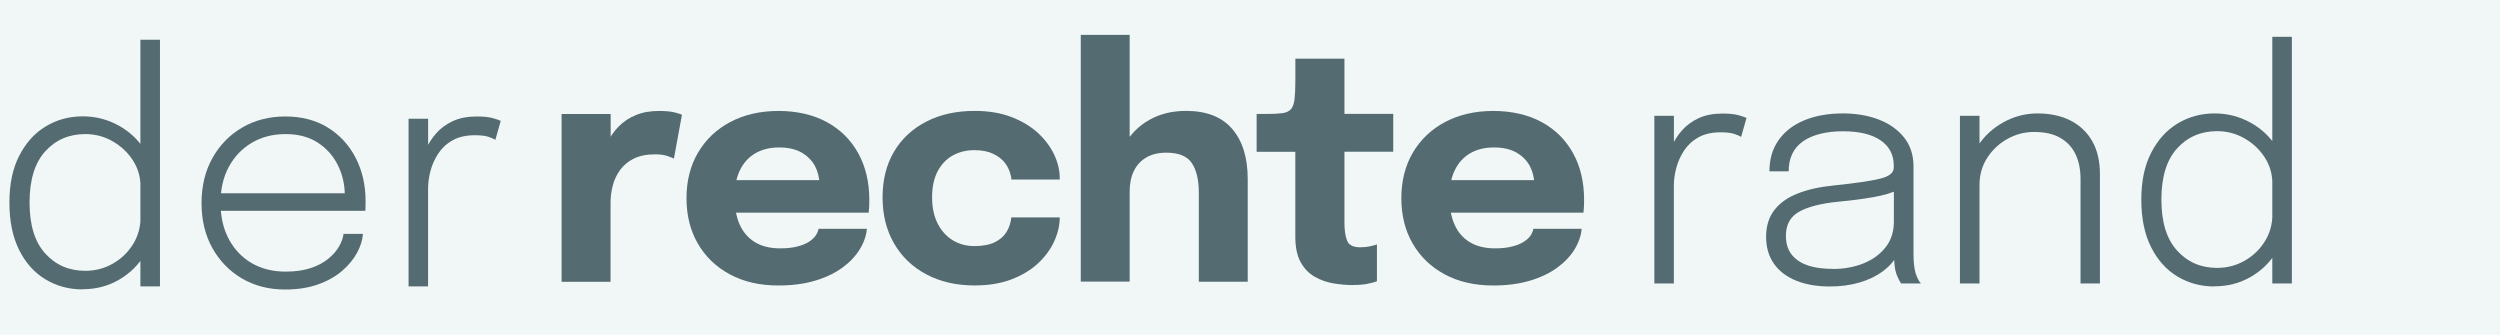 <?xml version="1.0" encoding="UTF-8"?>
<svg id="Ebene_1" xmlns="http://www.w3.org/2000/svg" version="1.1" viewBox="0 0 435.55 58.33">
  <!-- Generator: Adobe Illustrator 29.8.3, SVG Export Plug-In . SVG Version: 2.1.1 Build 3)  -->
  <defs>
    <style>
      .st0 {
        fill: #f1f7f7;
      }

      .st1 {
        fill: #546c71;
      }
    </style>
  </defs>
  <rect class="st0" width="435.55" height="58.55"/>
  <g>
    <path class="st1" d="M14.4,50.42c-2.38,0-4.54-.58-6.48-1.75-1.93-1.16-3.46-2.87-4.59-5.13s-1.69-5-1.69-8.25.57-5.93,1.72-8.17c1.15-2.24,2.68-3.94,4.61-5.1,1.92-1.16,4.07-1.75,6.44-1.75,2.24,0,4.31.53,6.23,1.58,1.92,1.05,3.45,2.5,4.61,4.33,1.15,1.83,1.73,3.91,1.73,6.21v.38l-2.5.06v-.36c0-1.67-.45-3.19-1.35-4.57-.9-1.38-2.08-2.47-3.53-3.3s-3.04-1.24-4.74-1.24c-2.82,0-5.15,1-6.97,3-1.82,2-2.74,4.97-2.74,8.91s.91,6.89,2.74,8.9c1.82,2.01,4.15,3.01,6.97,3.01,1.74,0,3.34-.42,4.8-1.25,1.46-.83,2.63-1.96,3.51-3.37.88-1.41,1.32-2.99,1.32-4.73l2.5.05c0,2.37-.57,4.49-1.71,6.38-1.14,1.89-2.65,3.38-4.55,4.48-1.9,1.1-4,1.65-6.31,1.65ZM24.46,49.9V6.92h3.41v42.98h-3.41Z"/>
    <path class="st1" d="M37.08,36.72v-3.05h23.65l-.66.93v-.55c0-1.89-.4-3.65-1.21-5.28-.81-1.63-1.98-2.94-3.51-3.93-1.53-.99-3.4-1.48-5.6-1.48s-4.21.51-5.91,1.53c-1.71,1.02-3.03,2.42-3.99,4.21s-1.43,3.86-1.43,6.23.47,4.48,1.42,6.28,2.27,3.21,3.97,4.21c1.71,1,3.69,1.5,5.97,1.5,1.67,0,3.12-.21,4.36-.62,1.24-.41,2.26-.96,3.08-1.64.82-.68,1.44-1.4,1.87-2.16.43-.76.68-1.48.76-2.16h3.38c-.07,1.08-.42,2.19-1.03,3.31s-1.48,2.18-2.61,3.15c-1.13.97-2.52,1.76-4.18,2.35s-3.57.89-5.73.89c-2.82,0-5.33-.64-7.52-1.92-2.19-1.28-3.91-3.06-5.17-5.32-1.26-2.26-1.88-4.87-1.88-7.82s.63-5.59,1.9-7.85,3-4.04,5.2-5.32c2.2-1.28,4.7-1.92,7.51-1.92s5.33.65,7.42,1.95c2.09,1.3,3.7,3.07,4.84,5.29,1.14,2.23,1.71,4.73,1.71,7.49,0,.24,0,.54-.01.91,0,.37-.02.63-.04.8h-26.54Z"/>
    <path class="st1" d="M71.18,49.9v-29.21h3.41v8.61l-1.21-.38c.11-.92.38-1.87.81-2.87.43-1,1.03-1.94,1.8-2.82s1.74-1.59,2.9-2.13c1.16-.54,2.55-.81,4.17-.81,1.17,0,2.12.1,2.83.3.71.2,1.16.36,1.35.47l-.94,3.3c-.18-.13-.56-.29-1.13-.5-.57-.2-1.38-.3-2.45-.3-1.54,0-2.83.3-3.88.89s-1.88,1.37-2.5,2.32c-.62.95-1.07,1.97-1.35,3.04s-.41,2.1-.41,3.09v17h-3.41Z"/>
  </g>
  <g>
    <path class="st1" d="M97.84,49.07v-29.21h8.55v10.07l-1.76-1.1c.2-1.38.57-2.64,1.1-3.79.53-1.16,1.22-2.16,2.06-3.01.84-.85,1.85-1.52,3.01-1.99,1.16-.48,2.5-.71,4-.71,1.17,0,2.09.09,2.76.26.67.17,1.09.31,1.25.4l-1.4,7.64c-.17-.09-.53-.24-1.1-.44-.57-.2-1.3-.3-2.2-.3-1.47,0-2.69.25-3.69.74-.99.5-1.78,1.15-2.38,1.97-.6.82-1.02,1.72-1.28,2.71-.26.99-.39,1.99-.39,3v13.78h-8.55Z"/>
    <path class="st1" d="M124.22,37.02v-5.64h19.36l-.83,1.43v-.82c0-1.04-.25-2.05-.74-3.01-.5-.96-1.26-1.75-2.3-2.37-1.04-.61-2.36-.92-3.97-.92s-3,.34-4.17,1.03-2.05,1.67-2.67,2.96-.92,2.83-.92,4.65.3,3.47.89,4.8c.6,1.33,1.48,2.35,2.67,3.07s2.65,1.07,4.41,1.07c1.14,0,2.12-.11,2.94-.32.82-.21,1.5-.48,2.02-.81s.92-.7,1.2-1.1c.27-.4.44-.8.5-1.18h8.42c-.11,1.23-.53,2.43-1.27,3.62-.73,1.18-1.75,2.25-3.05,3.19-1.3.94-2.88,1.69-4.74,2.24s-3.98.83-6.37.83c-3.23,0-6.04-.65-8.44-1.94-2.4-1.29-4.26-3.08-5.58-5.36-1.32-2.28-1.98-4.92-1.98-7.91s.67-5.68,2.02-7.96c1.35-2.28,3.23-4.06,5.64-5.33,2.41-1.27,5.2-1.91,8.37-1.91s6.05.65,8.42,1.94c2.36,1.29,4.19,3.1,5.47,5.42s1.93,5.02,1.93,8.1c0,.46,0,.9-.03,1.32-.02.42-.05.73-.08.94h-27.11Z"/>
    <path class="st1" d="M169.81,49.73c-3.21,0-6.02-.65-8.44-1.94-2.42-1.29-4.29-3.09-5.62-5.4-1.33-2.31-1.99-4.98-1.99-8s.66-5.72,1.99-7.96c1.33-2.25,3.2-3.99,5.62-5.24s5.23-1.87,8.44-1.87c2.4,0,4.53.35,6.38,1.06,1.85.71,3.4,1.64,4.65,2.79,1.25,1.16,2.19,2.42,2.83,3.79.64,1.38.96,2.74.96,4.1v.22h-8.44c0-.11,0-.21-.01-.32,0-.1-.03-.21-.07-.32-.15-.77-.47-1.49-.96-2.17-.5-.68-1.19-1.23-2.08-1.66-.89-.43-1.99-.65-3.31-.65-1.41,0-2.67.31-3.78.93-1.11.62-1.98,1.54-2.63,2.76-.64,1.22-.96,2.73-.96,4.52s.32,3.28.96,4.55c.64,1.27,1.52,2.25,2.63,2.93,1.11.68,2.37,1.02,3.78,1.02s2.63-.22,3.55-.67c.92-.45,1.6-1.05,2.06-1.81.46-.76.73-1.6.82-2.52h8.44c0,1.36-.32,2.74-.95,4.14-.63,1.4-1.57,2.68-2.8,3.84-1.24,1.16-2.78,2.09-4.63,2.81-1.85.71-4,1.07-6.44,1.07Z"/>
    <path class="st1" d="M188.29,49.07V6.08h8.52v42.98h-8.52ZM208.86,49.07v-15.46c0-2.24-.4-3.96-1.21-5.18-.81-1.22-2.28-1.83-4.43-1.83-1.39,0-2.57.28-3.52.84-.95.56-1.67,1.34-2.16,2.35-.49,1.01-.73,2.19-.73,3.55l-2.48-1.7c0-2.44.52-4.58,1.57-6.42,1.05-1.84,2.49-3.29,4.33-4.33,1.84-1.04,3.97-1.57,6.39-1.57,3.58,0,6.26,1.05,8.06,3.15,1.8,2.1,2.7,5.02,2.7,8.76v17.85h-8.53Z"/>
    <path class="st1" d="M235.81,49.67c-1.12,0-2.27-.1-3.45-.29s-2.28-.58-3.3-1.16-1.84-1.42-2.46-2.54c-.62-1.12-.93-2.59-.93-4.43v-14.8h-6.74v-6.6h1.9c1.1,0,1.97-.05,2.63-.14.65-.09,1.14-.33,1.46-.7.32-.38.53-.97.62-1.77s.14-1.92.14-3.33v-3.69h8.55v9.62h8.5v6.6h-8.5v12.38c0,1.27.15,2.29.45,3.08.3.79,1.06,1.18,2.27,1.18.61,0,1.18-.05,1.72-.17.54-.11.95-.22,1.22-.33v6.41c-.39.17-.93.32-1.62.45-.7.14-1.51.21-2.45.21Z"/>
    <path class="st1" d="M248.76,37.02v-5.64h19.36l-.83,1.43v-.82c0-1.04-.25-2.05-.74-3.01-.5-.96-1.26-1.75-2.3-2.37-1.04-.61-2.36-.92-3.97-.92s-3,.34-4.17,1.03-2.05,1.67-2.67,2.96c-.62,1.28-.92,2.83-.92,4.65s.3,3.47.89,4.8c.59,1.33,1.48,2.35,2.67,3.07s2.65,1.07,4.41,1.07c1.14,0,2.12-.11,2.94-.32.83-.21,1.5-.48,2.02-.81s.92-.7,1.2-1.1c.27-.4.44-.8.49-1.18h8.42c-.11,1.23-.53,2.43-1.26,3.62-.73,1.18-1.75,2.25-3.05,3.19s-2.88,1.69-4.74,2.24c-1.86.55-3.98.83-6.37.83-3.23,0-6.04-.65-8.44-1.94-2.4-1.29-4.26-3.08-5.58-5.36-1.32-2.28-1.98-4.92-1.98-7.91s.67-5.68,2.02-7.96,3.23-4.06,5.64-5.33c2.41-1.27,5.2-1.91,8.37-1.91s6.05.65,8.42,1.94c2.37,1.29,4.19,3.1,5.47,5.42,1.28,2.32,1.92,5.02,1.92,8.1,0,.46,0,.9-.03,1.32-.02.42-.05.73-.08.94h-27.12Z"/>
  </g>
  <g>
    <path class="st1" d="M288.22,49.39v-29.21h3.41v8.61l-1.21-.38c.11-.92.38-1.87.81-2.87.43-1,1.03-1.94,1.8-2.82.77-.88,1.74-1.59,2.9-2.13,1.16-.54,2.55-.81,4.17-.81,1.17,0,2.12.1,2.83.3.71.2,1.16.36,1.35.47l-.94,3.3c-.18-.13-.56-.29-1.13-.5-.57-.2-1.38-.3-2.45-.3-1.54,0-2.83.3-3.88.89s-1.88,1.37-2.5,2.32c-.62.95-1.07,1.97-1.35,3.04-.28,1.07-.41,2.1-.41,3.09v17h-3.41Z"/>
    <path class="st1" d="M318.77,49.91c-2.24,0-4.19-.34-5.86-1.02-1.67-.68-2.96-1.66-3.86-2.96-.91-1.29-1.36-2.86-1.36-4.69s.48-3.4,1.43-4.63c.95-1.24,2.31-2.21,4.08-2.9,1.77-.7,3.86-1.16,6.28-1.4,3.72-.39,6.39-.77,8.02-1.17,1.62-.39,2.43-1.03,2.43-1.91v-.39c0-1.89-.77-3.35-2.31-4.4s-3.73-1.57-6.57-1.57-5.28.59-6.94,1.76c-1.66,1.17-2.49,2.92-2.49,5.22h-3.35c0-2.11.53-3.92,1.59-5.43s2.56-2.67,4.48-3.46c1.92-.8,4.17-1.2,6.74-1.2,2.31,0,4.39.36,6.24,1.07,1.85.71,3.32,1.76,4.41,3.12,1.09,1.37,1.64,3.05,1.64,5.05v15.21c0,.62.03,1.22.08,1.79.06.57.14,1.06.25,1.49.17.53.34.95.52,1.26.18.31.33.52.44.63h-3.44c-.07-.07-.19-.27-.36-.59-.17-.32-.33-.7-.5-1.14-.15-.46-.25-.97-.3-1.54-.06-.57-.08-1.26-.08-2.06l.55.41c-.59,1.08-1.44,2.03-2.56,2.85s-2.46,1.45-4.01,1.91-3.29.69-5.2.69ZM319.3,46.86c1.98,0,3.77-.33,5.38-.98,1.6-.65,2.88-1.59,3.84-2.81.95-1.22,1.43-2.7,1.43-4.44v-6.82l.74,1.26c-1.06.53-2.51.96-4.34,1.28-1.83.32-3.82.58-5.97.78-3.02.29-5.32.87-6.89,1.73-1.57.86-2.35,2.26-2.35,4.21s.69,3.3,2.06,4.29c1.38.99,3.41,1.48,6.11,1.48Z"/>
    <path class="st1" d="M341.46,49.39v-29.21h3.41v29.21h-3.41ZM362.47,49.39v-18.23c0-1.63-.29-3.06-.87-4.28-.58-1.22-1.46-2.17-2.65-2.86-1.19-.69-2.72-1.03-4.59-1.03-1.65,0-3.2.41-4.65,1.22-1.45.82-2.62,1.92-3.51,3.31-.89,1.39-1.33,2.96-1.33,4.7l-2.06-.77c0-2.22.57-4.21,1.72-5.97,1.15-1.76,2.65-3.15,4.51-4.18,1.86-1.03,3.84-1.54,5.93-1.54,2.22,0,4.14.42,5.77,1.25s2.89,2.04,3.78,3.6c.89,1.57,1.33,3.47,1.33,5.71v19.06h-3.38Z"/>
    <path class="st1" d="M385.82,49.91c-2.38,0-4.54-.58-6.48-1.75s-3.46-2.87-4.59-5.13c-1.13-2.25-1.69-5-1.69-8.25s.57-5.93,1.72-8.17c1.15-2.24,2.68-3.94,4.61-5.1,1.92-1.16,4.07-1.75,6.43-1.75,2.24,0,4.31.53,6.23,1.58,1.92,1.05,3.45,2.5,4.61,4.33,1.16,1.83,1.73,3.91,1.73,6.21v.38l-2.5.06v-.36c0-1.67-.45-3.19-1.35-4.57-.9-1.38-2.08-2.47-3.53-3.3-1.46-.83-3.04-1.24-4.74-1.24-2.82,0-5.15,1-6.97,3-1.82,2-2.74,4.97-2.74,8.91s.91,6.89,2.74,8.9c1.82,2.01,4.15,3.01,6.97,3.01,1.74,0,3.34-.42,4.8-1.25,1.46-.83,2.63-1.96,3.51-3.37.88-1.41,1.32-2.99,1.32-4.73l2.5.05c0,2.37-.57,4.49-1.71,6.38-1.14,1.89-2.65,3.38-4.55,4.48-1.9,1.1-4,1.65-6.31,1.65ZM395.88,49.39V6.41h3.41v42.98h-3.41Z"/>
  </g>
</svg>